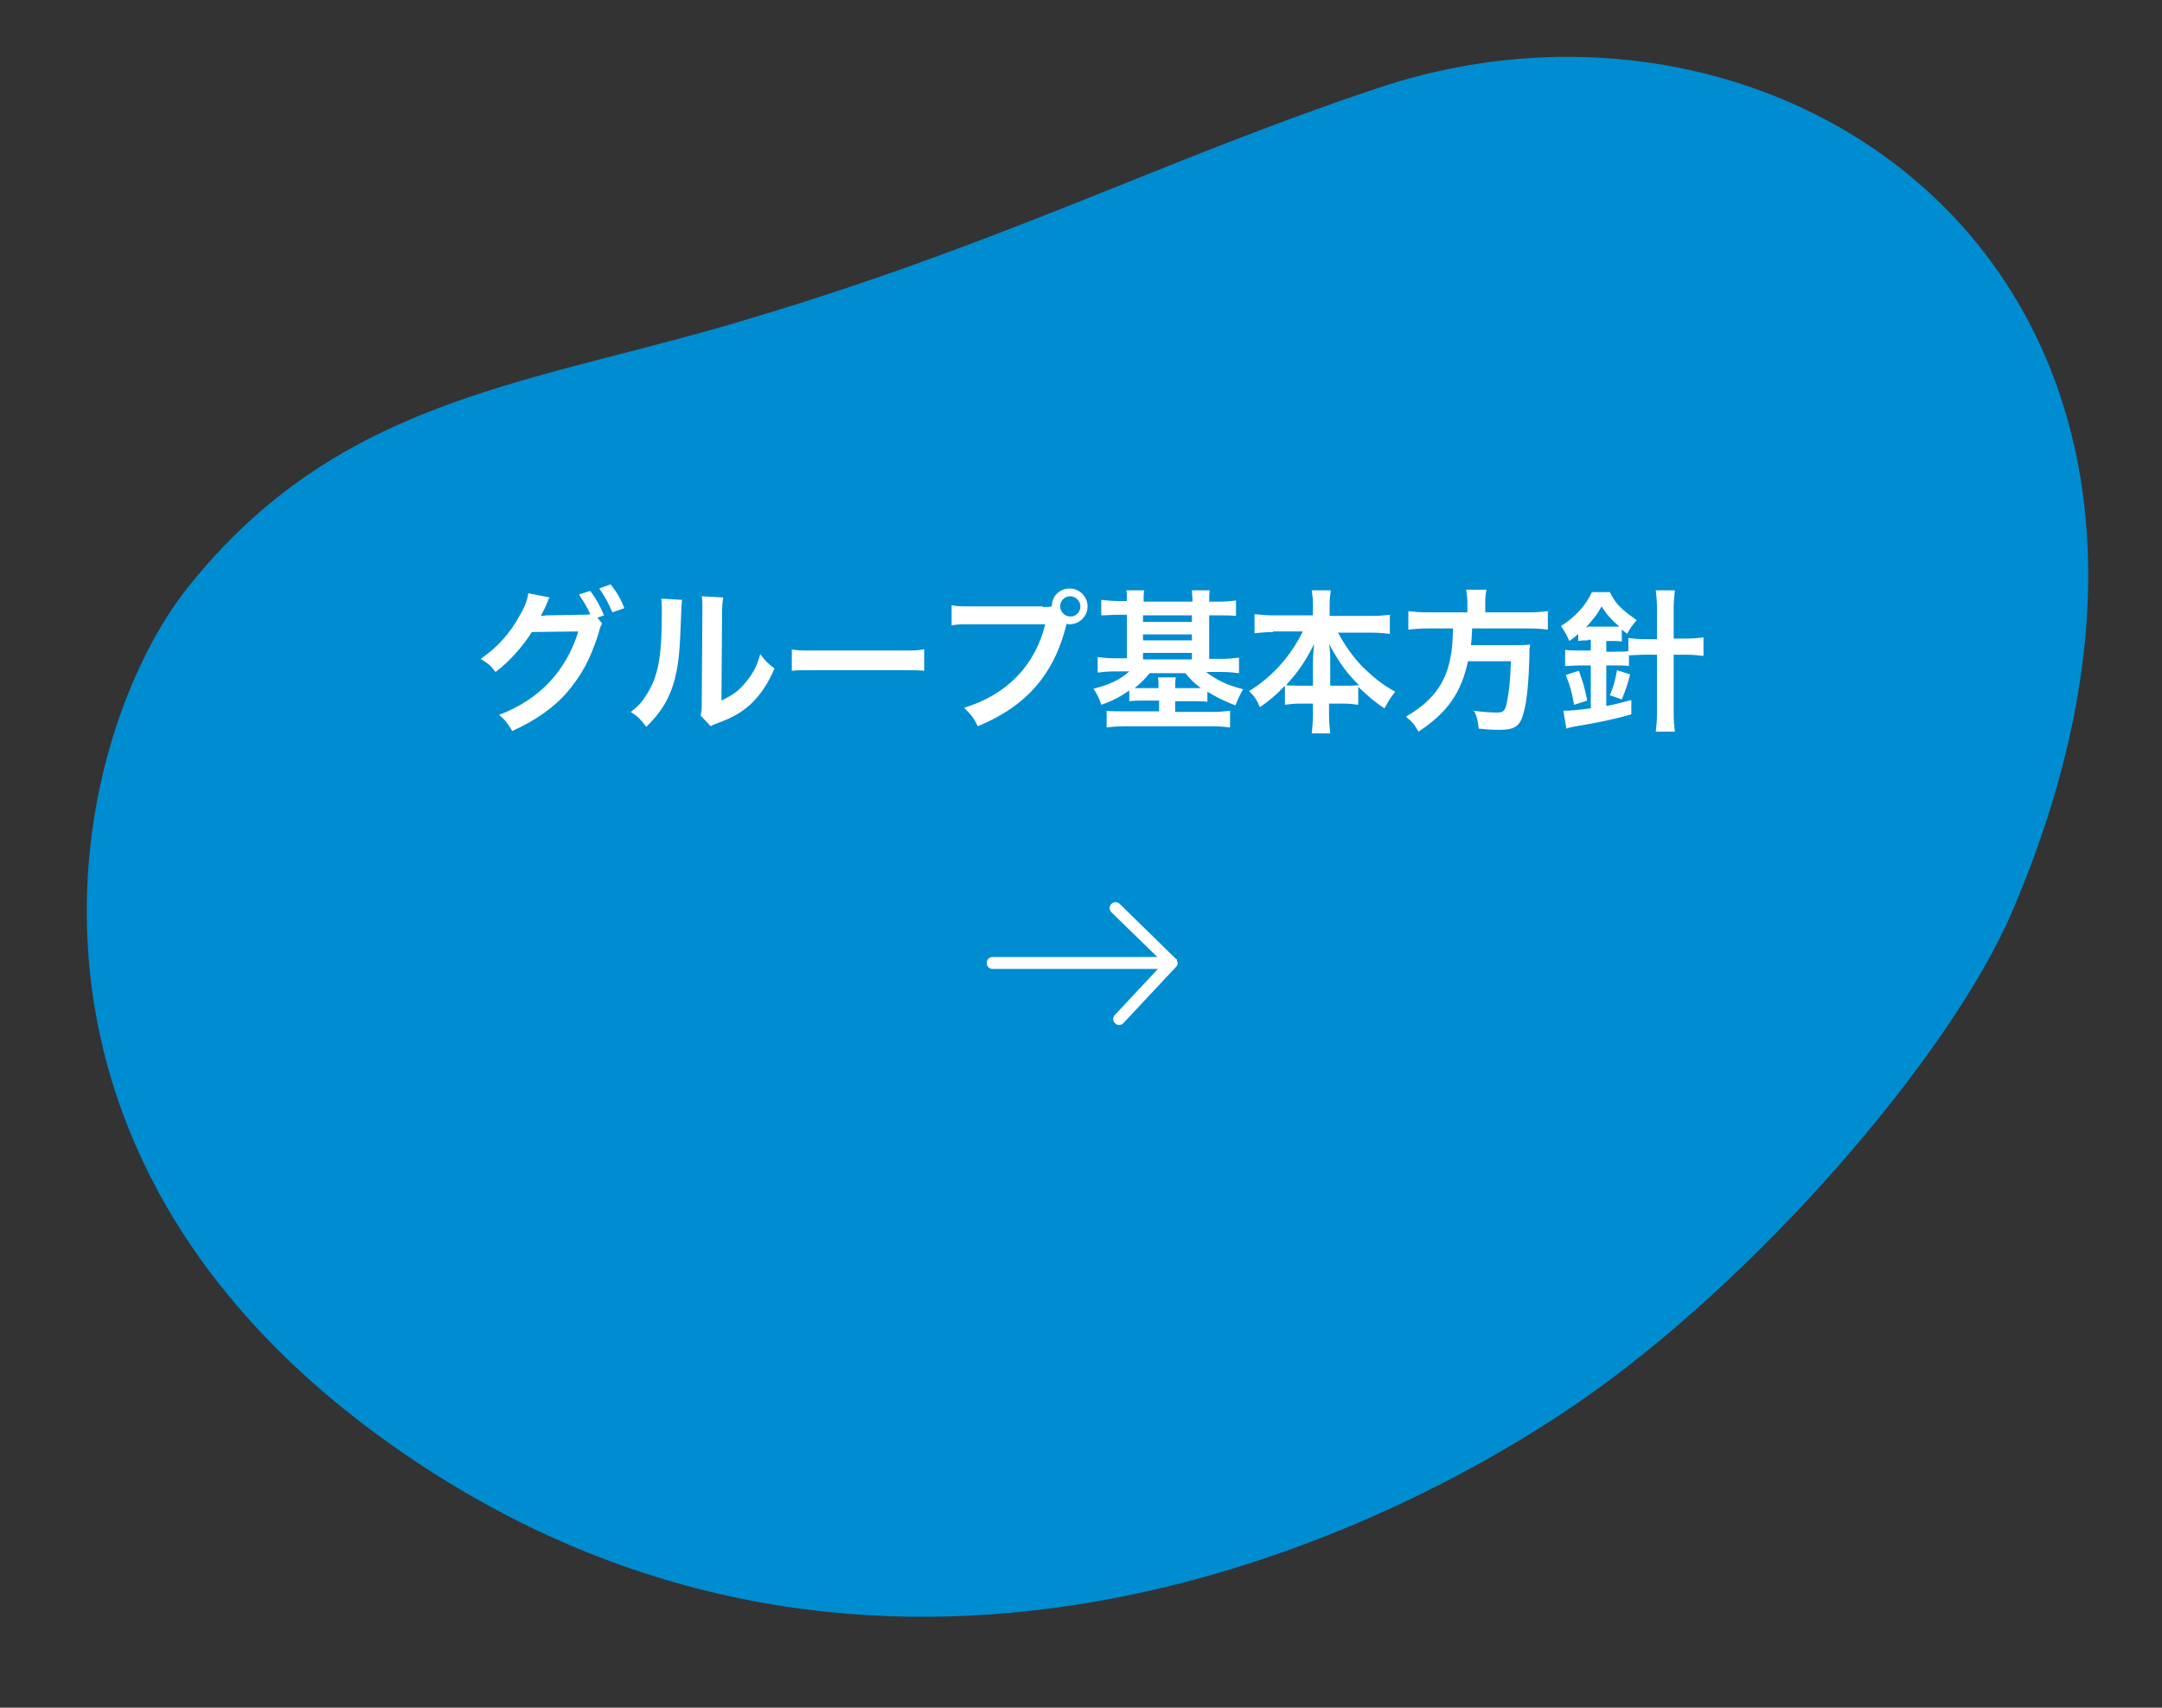 <svg xmlns="http://www.w3.org/2000/svg" baseProfile="tiny" viewBox="0 0 362.6 286.4" overflow="visible" xml:space="preserve"><rect x="0" y="0" width="362.6" height="286.4" fill="#333333" stroke="none"/><switch><g><path fill="#008CD0" d="M231.3 14.7c69.9-23.3 150.5 33.9 106.3 137.9-10.6 24.9-43.7 62.7-73.3 82.9-38.4 26.2-121.1 61.5-198.4 7-70.6-49.8-54-119.5-34.3-144.1 24.5-30.7 55-33.7 89.5-43.6 46.3-13.4 72.7-27.6 110.2-40.1"/><path fill="#FFF" d="M101 104.6c-.2.3-.4.6-.6 1.6-1.5 4.6-2.8 6.9-5.2 9.8-2.3 2.7-5.5 4.9-9.3 6.6-.7-1.2-1.1-1.8-2.2-2.7 6.8-2.6 11.2-7.3 13.3-14l-7.8.1c-1.5 2.4-3.9 5.1-6.1 6.7-.8-1.1-1.2-1.4-2.5-2.2 2.8-1.9 4.9-4.2 6.7-7.5.8-1.4 1.2-2.6 1.3-3.5l3.6.7c-.2.2-.2.3-.4.8s-.4 1-.7 1.5c-.1.2-.1.3-.2.4l-.2.4c.3 0 .7-.1 1.2-.1l5.7-.1c.7 0 1.1 0 1.4-.1-.6-1.3-1.1-2.1-1.9-3.3l1.9-.6c1 1.4 1.6 2.4 2.3 4.1l-1.1.4.8 1zm1.7-1.9c-.6-1.5-1.4-2.9-2.2-4l1.9-.7c1.1 1.4 1.7 2.4 2.3 4l-2 .7zM114.4 100.6c-.1.7-.1.7-.3 5.8-.2 5.1-.8 8-2.1 10.7-.9 1.8-1.9 3.1-3.6 4.8-1-1.3-1.4-1.7-2.6-2.5 1.3-1 1.9-1.7 2.7-3 1.9-3 2.5-6.3 2.5-13.6 0-1.4 0-1.7-.1-2.4l3.5.2zm6.9-.4c-.1.8-.2 1.2-.2 2.5l-.1 14.8c1.8-.9 2.9-1.6 4-3 1.2-1.4 2-2.8 2.5-4.8.9 1.2 1.2 1.5 2.4 2.4-1.1 2.6-2.4 4.5-4.1 6.1-1.5 1.3-2.8 2.1-5.5 3.1-.6.2-.8.3-1.1.5l-1.7-1.8c.2-.8.2-1.3.2-2.8l.1-14.7v-.8c0-.6 0-1.2-.1-1.7l3.6.2zM132.7 108.9c1.1.2 1.6.2 4.2.2h13.9c2.6 0 3.1 0 4.2-.2v3.6c-1-.1-1.3-.1-4.2-.1H137c-2.9 0-3.2 0-4.2.1v-3.6zM174.9 101.8c.8 0 1.1 0 1.5-.1 0-1.7 1.3-3 3-3s3 1.4 3 3c0 1.7-1.4 3-3 3-.2 0-.3 0-.5-.1-2.1 8.5-6.7 13.8-14.9 17.2-.7-1.4-1.1-1.9-2.3-3.1 7.2-2.2 11.9-7.1 13.6-14h-12.4c-1.9 0-2.4 0-3.3.2v-3.4c.9.2 1.6.2 3.3.2h12zm2.9-.1c0 .9.8 1.7 1.7 1.7 1 0 1.7-.8 1.7-1.7 0-.9-.8-1.7-1.7-1.7-1 0-1.7.8-1.7 1.7zM189 100.9c0-1 0-1.4-.1-1.9h3c-.1.6-.1 1-.1 1.9h8.2c0-1-.1-1.4-.1-1.9h3c-.1.5-.1 1-.1 1.9h1.7c1.2 0 2.1-.1 2.8-.2v2.6c-.9-.1-1.8-.1-2.8-.1h-1.7v7.3h2.1c1.1 0 2-.1 2.9-.2v2.6c-.8-.1-1.7-.2-2.8-.2h-2.7c1.6 1.3 3.5 2.2 6.2 2.9-.6 1-.9 1.7-1.3 2.7-1.8-.7-3.1-1.3-4.7-2.3v1.7c-.7-.1-1.2-.1-2.4-.1h-3v1.8h6.3c1.2 0 2-.1 2.9-.2v2.8c-.8-.1-1.8-.2-3.1-.2h-14.5c-1.3 0-2.2.1-3.1.2v-2.8c.8.1 1.6.1 3 .1h5.8v-1.8h-2.6c-1.1 0-1.6 0-2.4.1v-1.8c-1.6 1.1-2.7 1.7-4.7 2.4-.3-1-.6-1.6-1.3-2.7 2.5-.6 4.5-1.5 6-2.9h-2.5c-1.1 0-2 .1-2.8.2v-2.6c.8.1 1.6.2 2.8.2h2.1v-7.3h-1.4c-1.1 0-2 .1-2.9.1v-2.6c.8.1 1.7.2 2.9.2h1.4zm3.8 12c-.8 1-1.4 1.6-2.5 2.5h4c0-.9 0-1.3-.1-1.8h3c-.1.6-.1 1-.1 1.8h4.3c-1.2-.9-1.8-1.5-2.6-2.5h-6zm7.1-8.6v-1.1h-8.2v1.1h8.2zm0 3.1v-1h-8.2v1h8.2zm0 3.2v-1.1h-8.2v1.1h8.2zM213.5 106c-1.1 0-2 .1-3.1.2V103c1 .1 1.9.2 3.1.2h6.7v-1.8c0-1-.1-1.7-.2-2.4h3.2c-.1.7-.2 1.4-.2 2.4v1.9h7c1.3 0 2.3-.1 3.1-.2v3.2c-1.1-.1-1.9-.2-3.1-.2h-5.6c1.2 2.2 2.4 3.9 3.9 5.5 1.8 1.8 3.6 3.3 5.7 4.4-.8 1-1.2 1.7-1.8 2.8-1.7-1.1-2.8-2.1-4.4-3.6v3c-.8-.1-1.5-.2-2.6-.2h-2.3v1.8c0 1.2.1 2.3.2 3.2H220c.1-1 .2-2 .2-3.2V118h-2.1c-1.1 0-1.8.1-2.6.2V115c-1.5 1.6-2.6 2.5-4.2 3.6-.5-1.2-.9-1.8-1.8-2.7 3.9-2.4 7-5.9 9-10h-5zm6.7 4.9c0-.8.1-1.8.2-2.9-1.4 2.8-2.6 4.6-4.7 6.9.6.1 1.1.1 2.3.1h2.2v-4.1zm5.4 4.1c1.2 0 1.7 0 2.3-.1-2-2-3.2-3.6-5-6.9.2 1.1.2 2.1.2 2.9v4.1h2.5zM246.1 101.1c0-.9-.1-1.5-.2-2.2h3.4c-.1.5-.2 1.2-.2 2.2v1.6h7.2c1.5 0 2.4-.1 3.3-.2v3.1c-.8-.1-1.6-.2-3.2-.2h-9.5c-.1 2-.1 2-.2 2.8h7.2c1.4 0 2.1 0 2.7-.1v.3c-.1.4-.1.7-.1 1.8-.1 3.9-.4 7.3-.9 9.1-.6 2.5-1.5 3.1-4.1 3.1-.9 0-1.5 0-3.5-.2-.1-1.2-.3-2.1-.8-3 1.5.2 2.7.3 3.9.3 1.1 0 1.4-.3 1.7-2.1.3-1.6.5-3.2.6-6.5h-7.2c-1.1 5.2-3.4 8.6-8.3 11.8-.6-1.1-1.1-1.7-2.1-2.5 2.3-1.4 3.4-2.3 4.7-3.8 2.2-2.7 3.1-5.7 3.2-11h-4.3c-1.3 0-2.4.1-3.2.2v-3.1c.9.1 1.9.2 3.2.2h6.7v-1.6zM266.3 107.4c-.6 0-1.1 0-1.6.1v-1.2c-.5.5-.8.7-1.5 1.2-.5-1.1-.7-1.5-1.4-2.5 2.5-1.6 4.1-3.4 5.2-5.7h3c1 2 1.8 2.8 4.5 4.7-.7.8-1.2 1.5-1.6 2.3-.4-.3-.6-.5-.9-.7v2c-.5-.1-.9-.1-1.6-.1h-1v1.8h1.5c.9 0 1.6 0 2.2-.1V107c.8.1 1.7.2 2.9.2h1.9V102c0-1.3-.1-2-.2-3h3.2c-.1 1-.2 1.7-.2 3v5.1h2.1c1.2 0 2.1-.1 2.9-.2v3.1c-.9-.1-1.8-.2-2.9-.2h-2.1v9.8c0 1.4.1 2.2.2 3.1h-3.2c.1-.9.2-1.8.2-3.1v-9.8H276c-1 0-1.9.1-2.8.1v1.8c-.7-.1-1.4-.1-2.3-.1h-1.5v6.8c1.3-.2 2.3-.5 4.2-1v2.4c-2.7.8-5.6 1.4-9.8 2.1-.3.1-.6.1-1.1.3l-.5-3c1.2 0 2.2-.1 4.6-.4v-7.2h-1.7c-1.1 0-1.8.1-2.6.1V109c.7.1 1.5.1 2.6.1h1.7v-1.8h-.5zm-2.3 10.8c-.4-2.2-.7-3.3-1.4-5l2.2-.7c.8 2.2 1 3 1.4 5l-2.2.7zm2.3-13.1h5.3c-1.4-1.2-2.1-2-3-3.4-.8 1.5-1.5 2.3-2.6 3.5h.3zm3.7 11.5c.6-1.4.9-2.5 1.2-4.2l2.2.7c-.5 1.9-.7 2.5-1.4 4.2l-2-.7zM197.5 161.8V161.5c0-.1 0-.2-.1-.3v-.2c0-.1-.1-.2-.2-.2l-9.4-9.2c-.4-.4-1-.4-1.4 0-.4.4-.4 1 0 1.4l7.7 7.5h-27.6c-.6 0-1 .4-1 1s.4 1 1 1h27.7l-7.2 7.7c-.4.4-.4 1 0 1.4.2.2.4.3.7.3.3 0 .5-.1.7-.3l8.8-9.4.1-.1c.1-.2.1-.2.2-.3z"/></g></switch></svg>